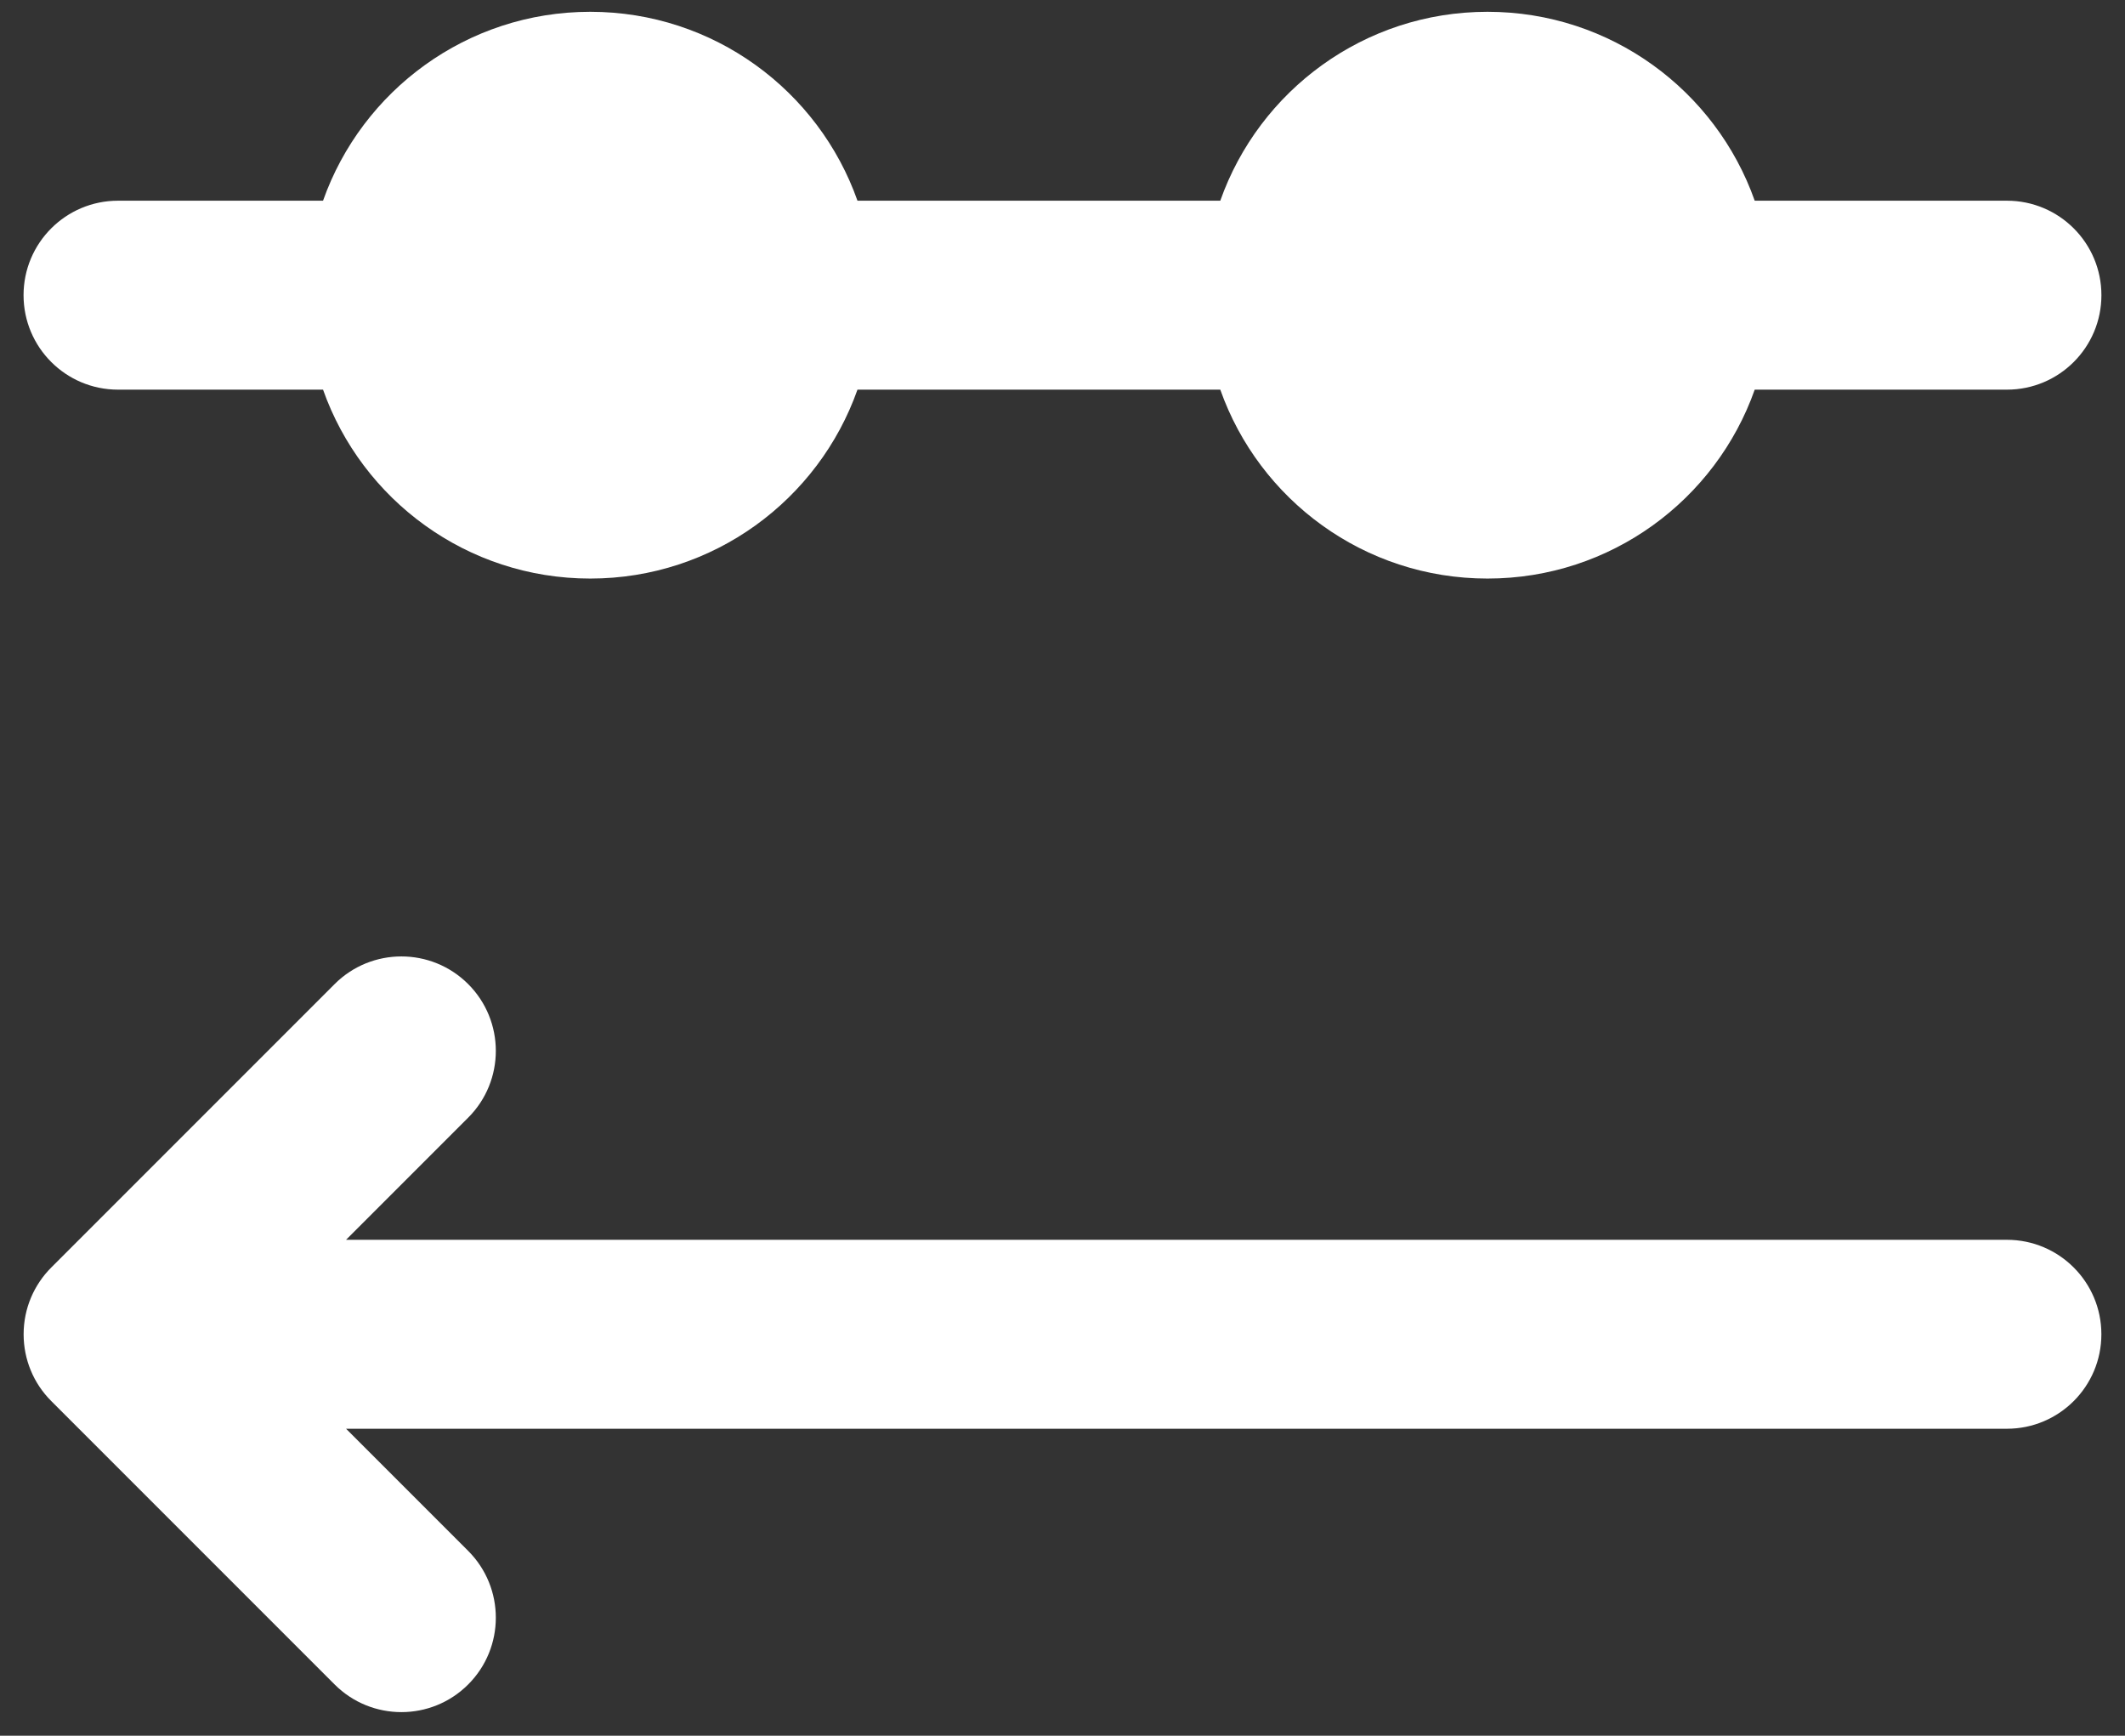 <svg fill="none" height="49" viewBox="0 0 60 49" width="60" xmlns="http://www.w3.org/2000/svg"><rect x="0" y="0" width="60" height="49" fill="#333333" stroke="none"/><g fill="#fff"><path d="m16.666.333c-3.483 0-6.447 2.226-7.545 5.333h-5.789c-1.473 0-2.667 1.194-2.667 2.667s1.194 2.667 2.667 2.667h5.789c1.098 3.107 4.062 5.333 7.545 5.333s6.447-2.226 7.545-5.333h10.244c1.098 3.107 4.061 5.333 7.545 5.333s6.447-2.226 7.545-5.333h7.122c1.473 0 2.667-1.194 2.667-2.667s-1.194-2.667-2.667-2.667h-7.122c-1.098-3.107-4.062-5.333-7.545-5.333s-6.447 2.226-7.545 5.333h-10.244c-1.098-3.107-4.062-5.333-7.545-5.333z"/><path d="m13.219 27.781c1.041 1.041 1.041 2.73 0 3.771l-3.448 3.448h46.895c1.473 0 2.667 1.194 2.667 2.667 0 1.473-1.194 2.667-2.667 2.667h-46.895l3.448 3.448c1.041 1.041 1.041 2.73 0 3.771s-2.73 1.041-3.771 0l-8-8c-.256-.256-.449-.55-.579-.865-.13-.314-.202-.659-.202-1.021 0-.736.298-1.403.781-1.886l8-8c1.041-1.041 2.73-1.041 3.771 0z"/></g></svg>